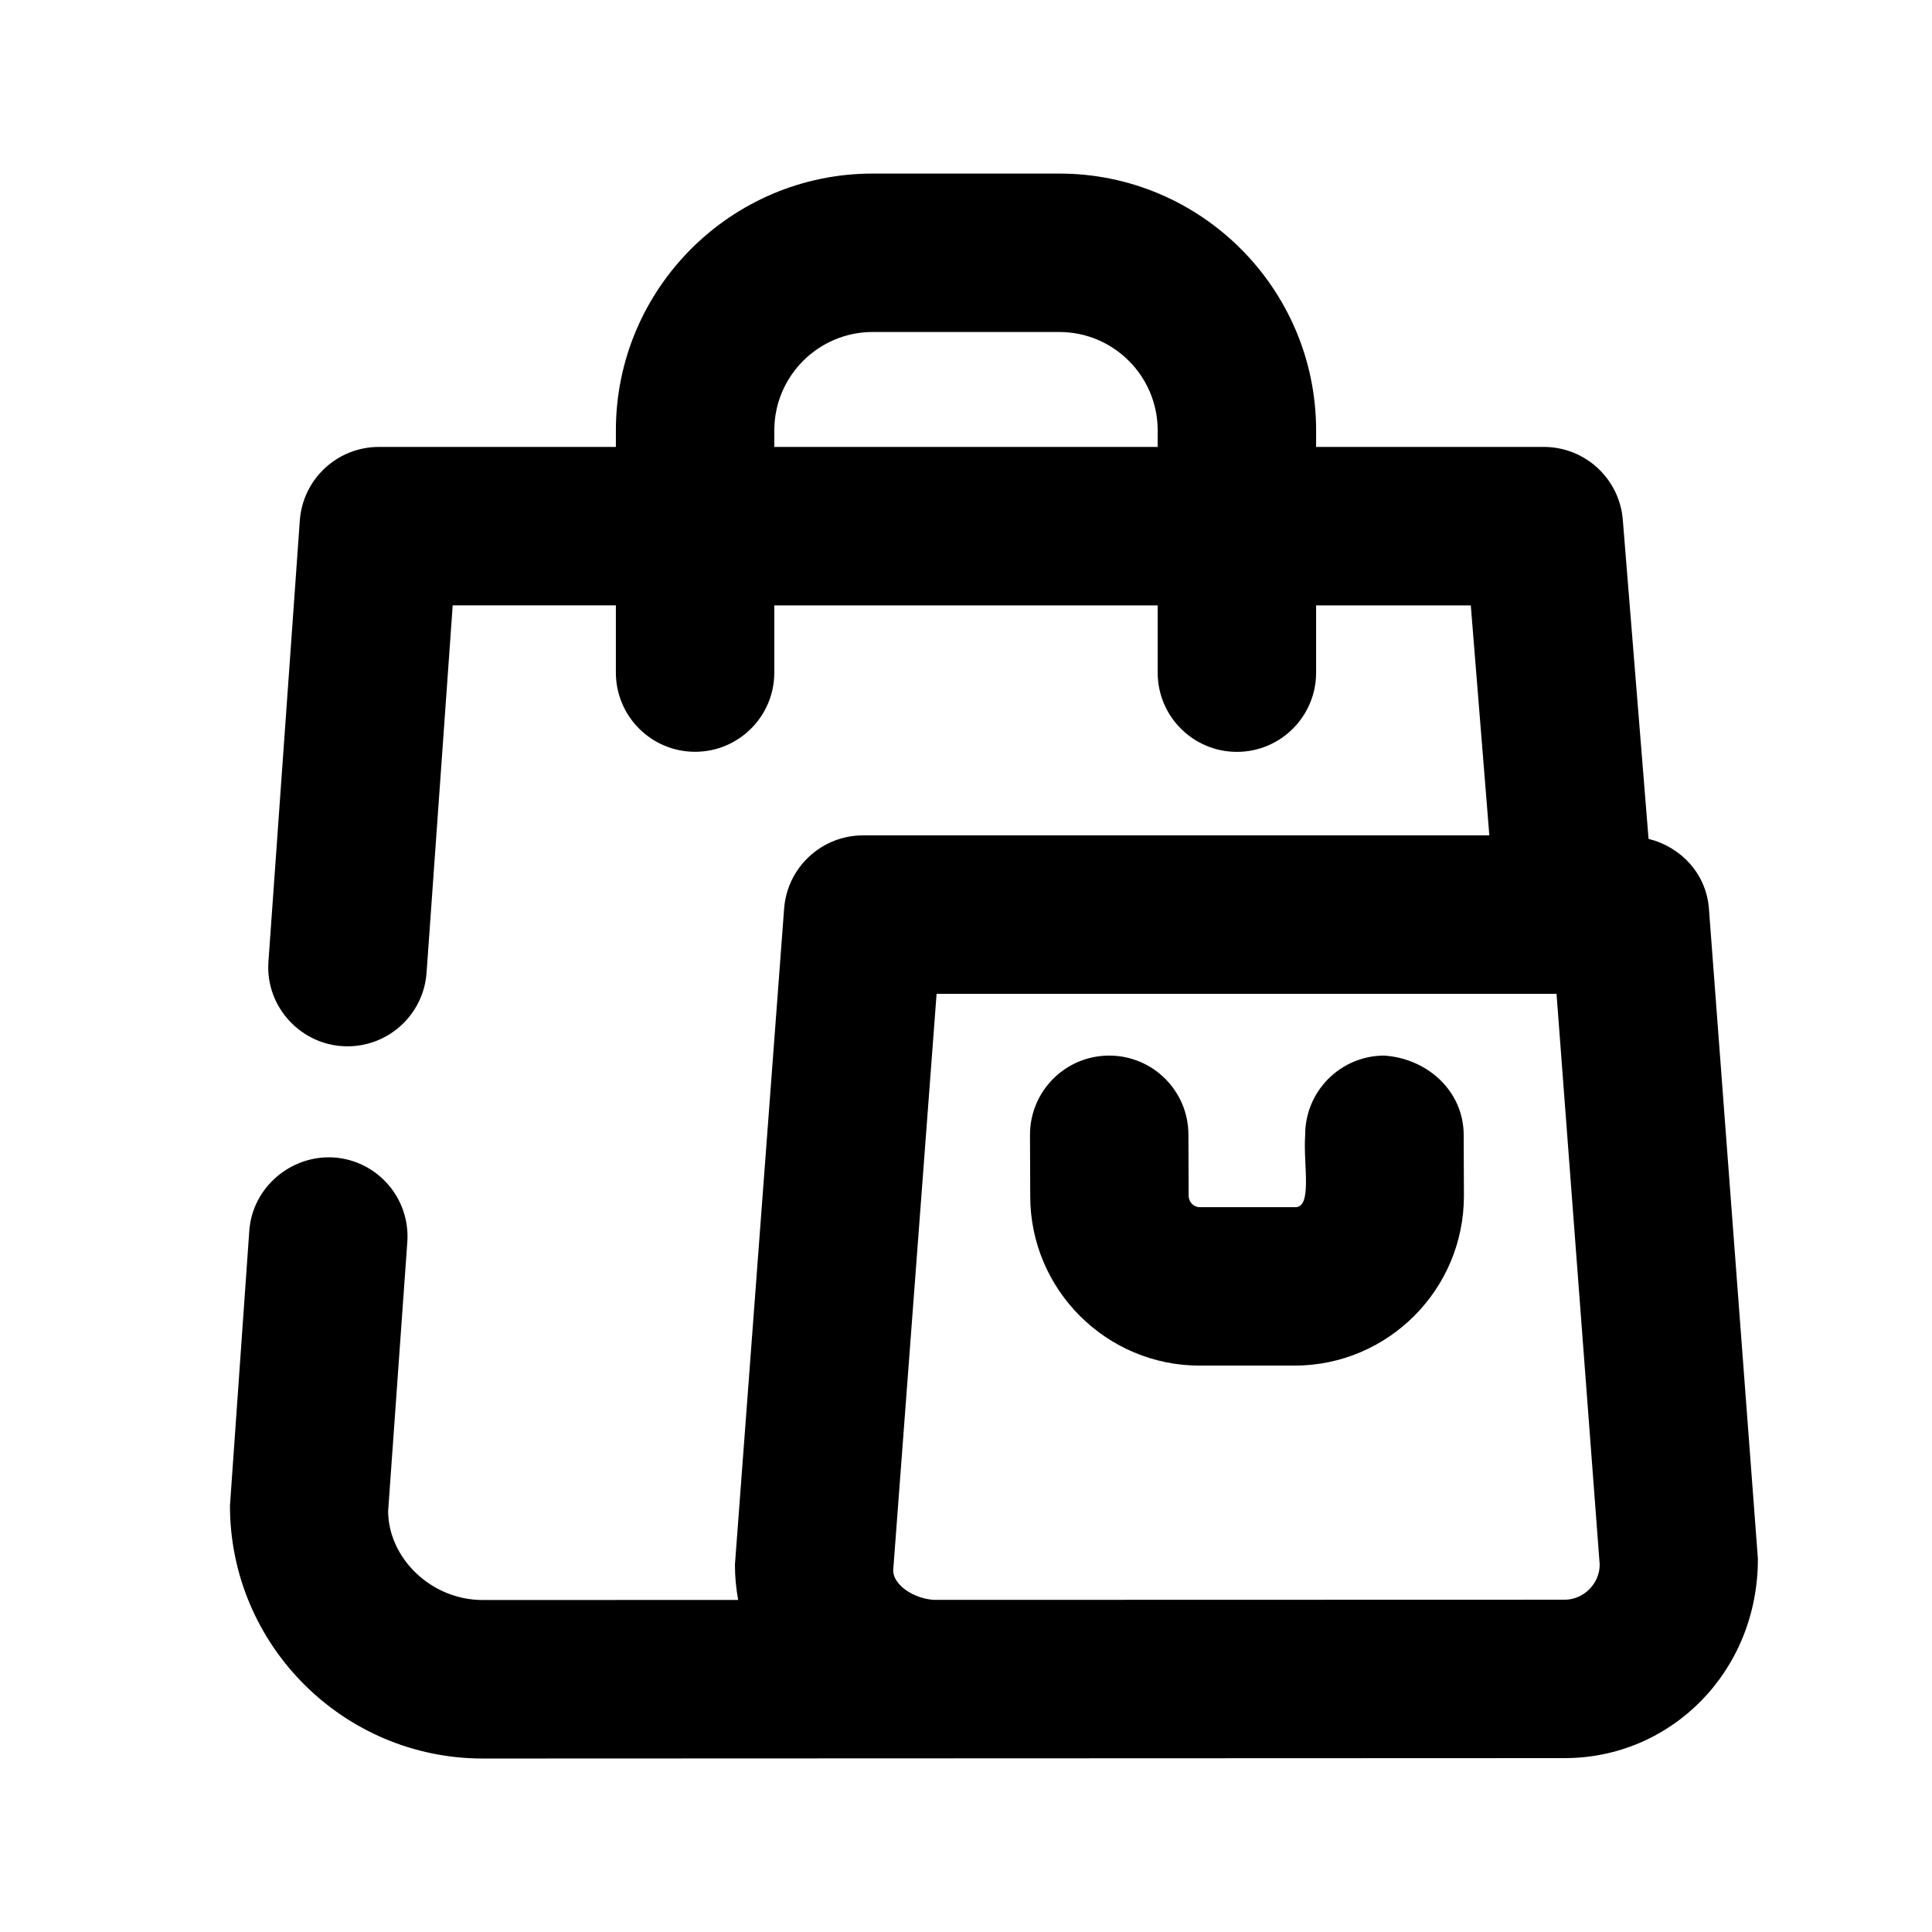 <?xml version="1.0" encoding="UTF-8"?>
<!-- Uploaded to: ICON Repo, www.iconrepo.com, Generator: ICON Repo Mixer Tools -->
<svg fill="#000000" width="800px" height="800px" version="1.1" viewBox="144 144 512 512" xmlns="http://www.w3.org/2000/svg">
 <g>
  <path d="m510.79 423.74c-11.586 0.043-20.949 9.488-20.906 21.074-0.566 7.766 2.078 19.461-2.832 19.102h-25.129c-1.555 0-2.918-1.363-2.918-3l-0.062-16.27c-0.043-11.566-9.426-20.906-20.992-20.906-11.629 0-21.035 9.445-20.992 21.074l0.062 16.184c0 24.75 20.133 44.902 44.902 44.902h25.129c24.75 0 44.902-20.133 44.902-44.984l-0.062-16.27c-0.086-11.586-9.723-20.195-21.102-20.906z"/>
  <path d="m596.88 384.78c-0.691-9.215-7.391-16.332-15.996-18.473l-6.824-84.555c-0.883-10.914-9.992-19.312-20.93-19.312h-60.348v-4.387c0-37.535-30.523-68.055-68.055-68.055h-49.457c-37.535 0-68.055 30.523-68.055 68.055v4.387h-62.812c-11.02 0-20.152 8.523-20.949 19.5l-8.312 116.86c-0.922 12.09 8.859 22.523 20.973 22.484 10.914 0 20.133-8.438 20.93-19.5l6.926-97.359 43.242-0.004v17.82c0 11.586 9.406 20.992 20.992 20.992 11.586 0 20.992-9.406 20.992-20.992v-17.801h101.6v17.82c0 11.586 9.406 20.992 20.992 20.992 11.586 0 20.992-9.406 20.992-20.992v-17.82h40.996l4.914 60.941h-165.96c-10.98 0-20.109 8.461-20.93 19.418l-13.035 173.84c0 3.191 0.293 6.32 0.859 9.363l-67.68 0.02c-13.812 0-25.043-11.23-25.086-23.555l5.082-71.309c0.82-11.566-7.871-21.602-19.461-22.418-11.316-0.715-21.602 7.871-22.418 19.461l-5.121 72.801c0 36.969 30.062 67.027 67.027 67.027l286.67-0.109c28.277 0 51.285-23.008 51.219-52.879zm-247.68-122.32v-4.406c0-14.379 11.691-26.07 26.07-26.07h49.457c14.379 0 26.07 11.691 26.07 26.07v4.387h-101.6zm209.41 305.48-167.2 0.043c-5.438-0.398-10.645-3.988-10.707-7.766l11.504-152.84h164.29l11.441 151.27c0 5.035-4.262 9.297-9.32 9.297z"/>
 </g>
</svg>